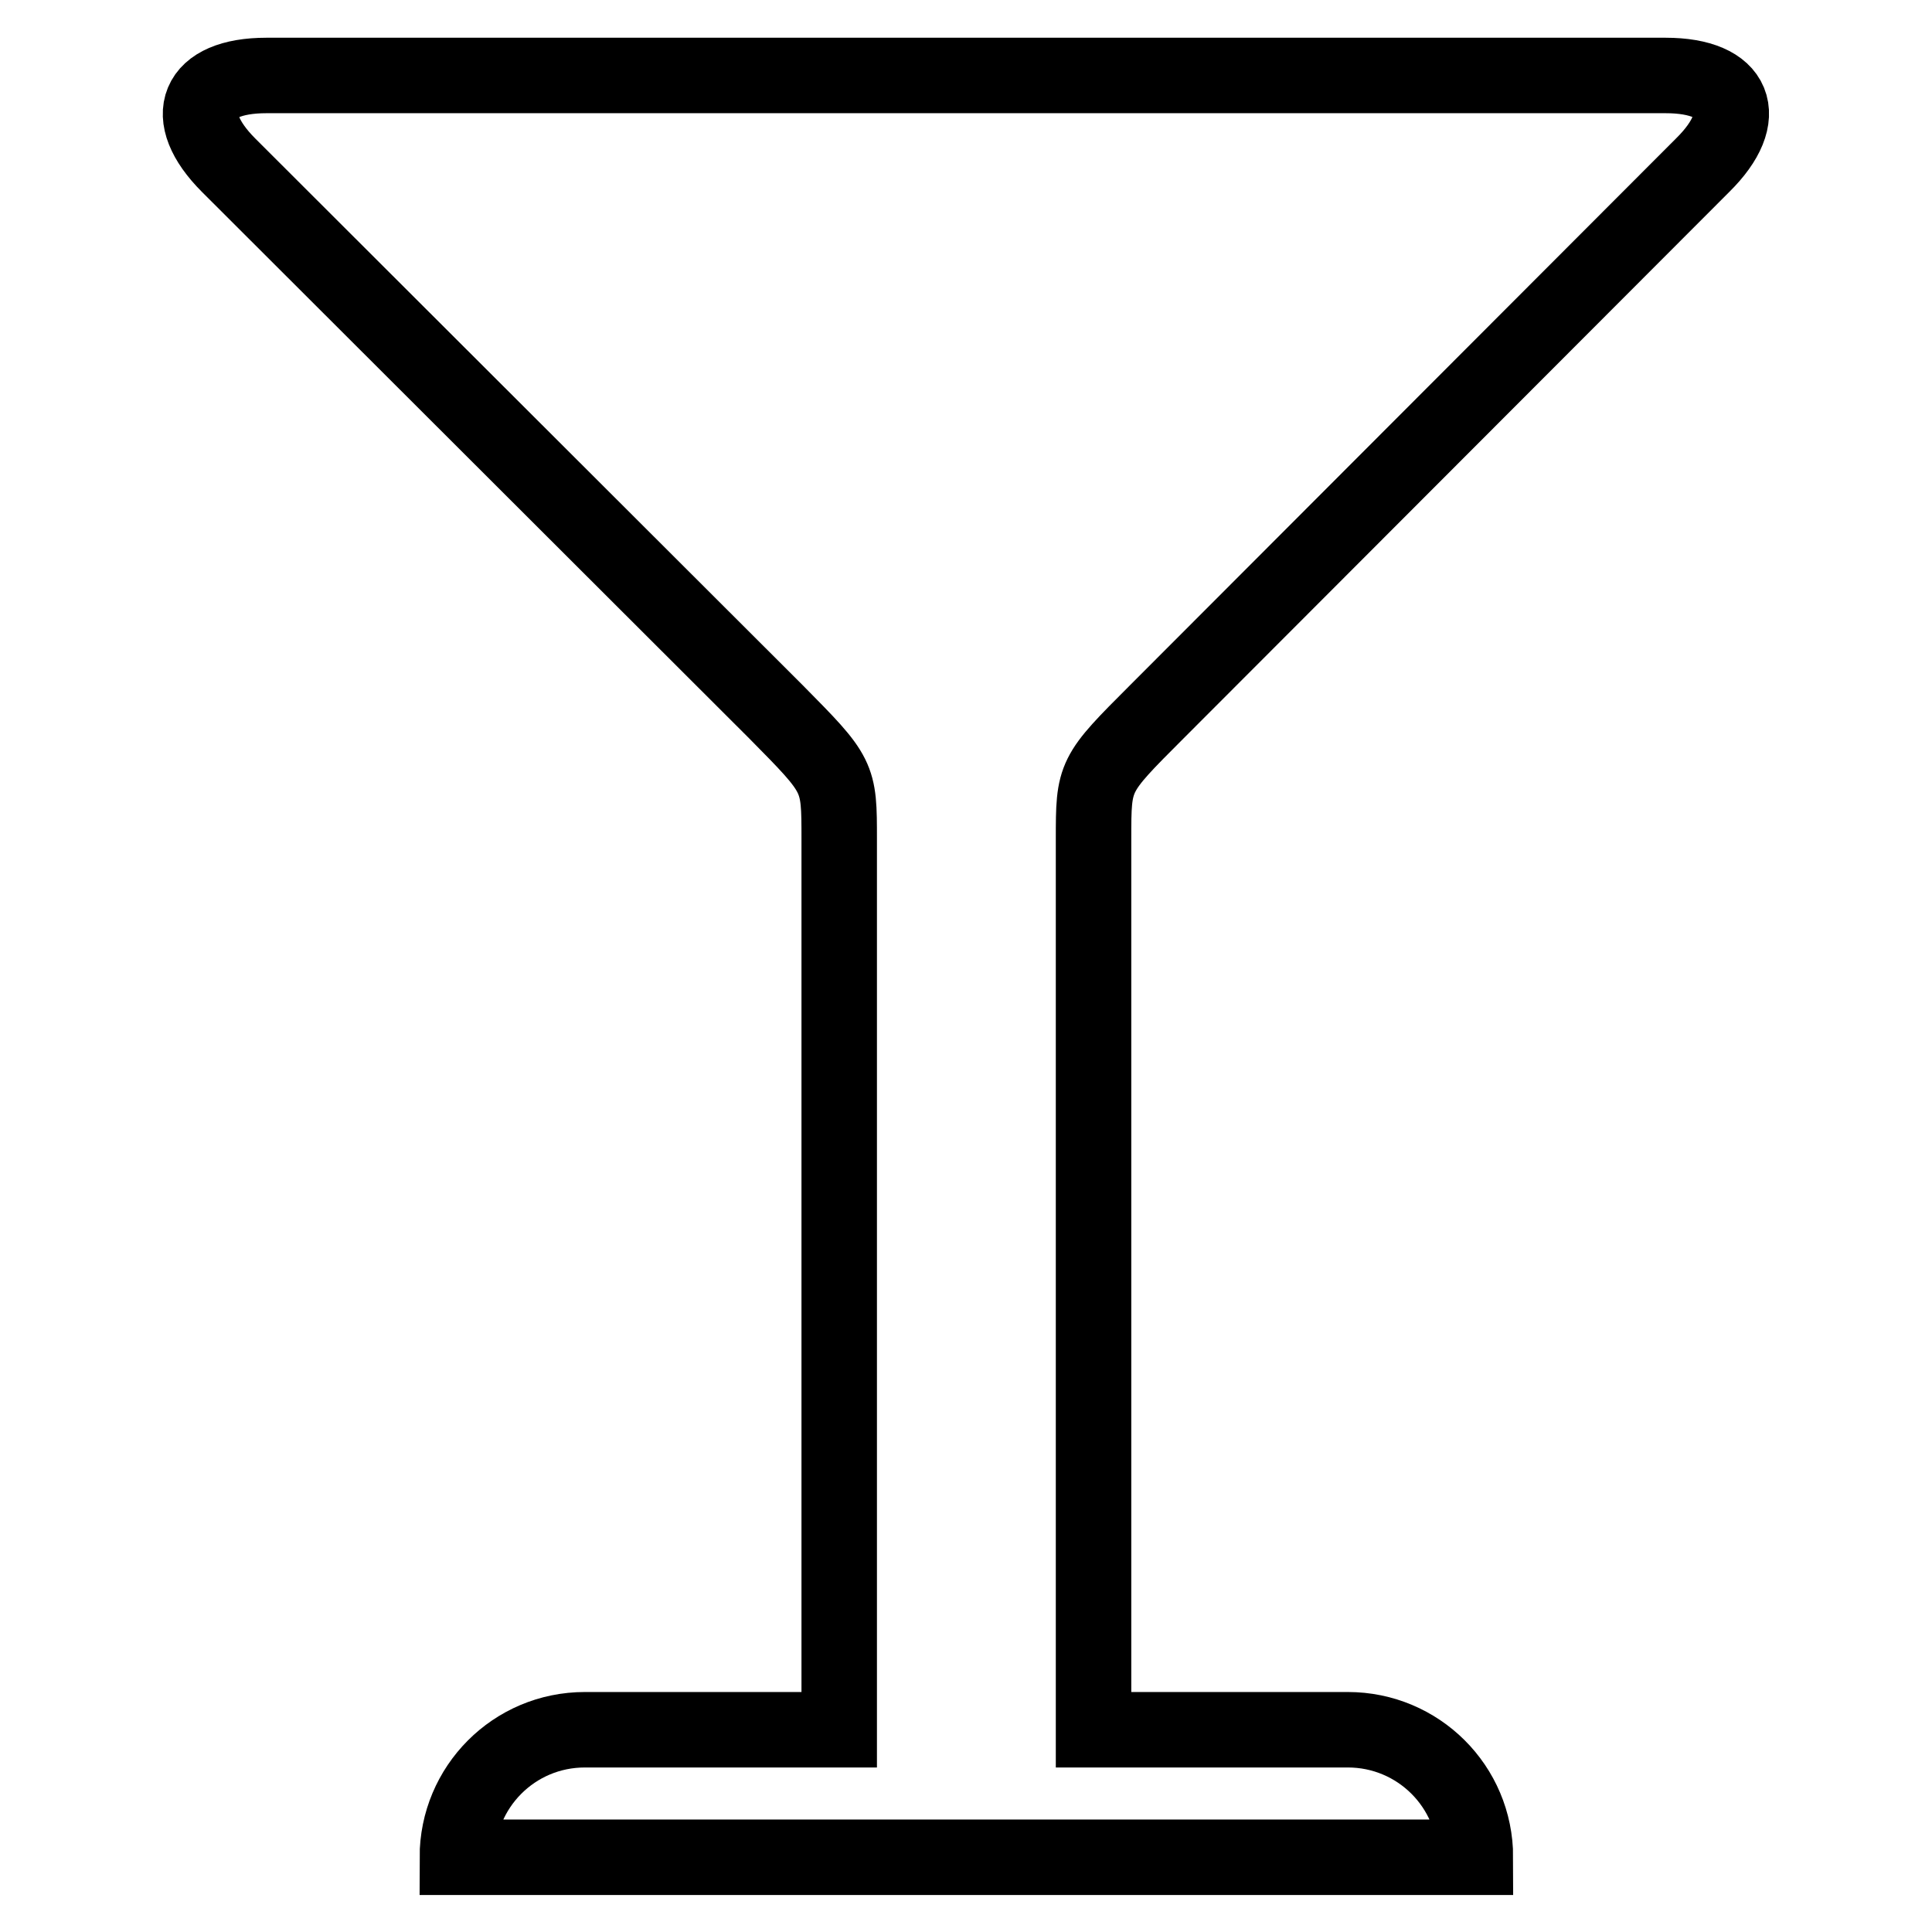 <?xml version="1.0" encoding="utf-8"?>
<!-- Svg Vector Icons : http://www.onlinewebfonts.com/icon -->
<!DOCTYPE svg PUBLIC "-//W3C//DTD SVG 1.1//EN" "http://www.w3.org/Graphics/SVG/1.1/DTD/svg11.dtd">
<svg version="1.1" xmlns="http://www.w3.org/2000/svg" xmlns:xlink="http://www.w3.org/1999/xlink" x="0px" y="0px" viewBox="0 0 256 256" enable-background="new 0 0 256 256" xml:space="preserve">
<g> <path stroke-width="10" fill-opacity="0" stroke="#000000"  d="M153.3,94.3c-8.4,8.4-8.4,8.4-8.4,16.9v118h33.7c9.3,0,16.9,7.5,16.9,16.9H60.6c0-9.3,7.5-16.9,16.9-16.9 h33.7v-118c0-8.4,0-8.4-8.4-16.9L30.3,21.9C23.8,15.4,26,10,35.3,10h185.4c9.3,0,11.5,5.4,4.9,11.9L153.3,94.3L153.3,94.3z"/></g>
</svg>